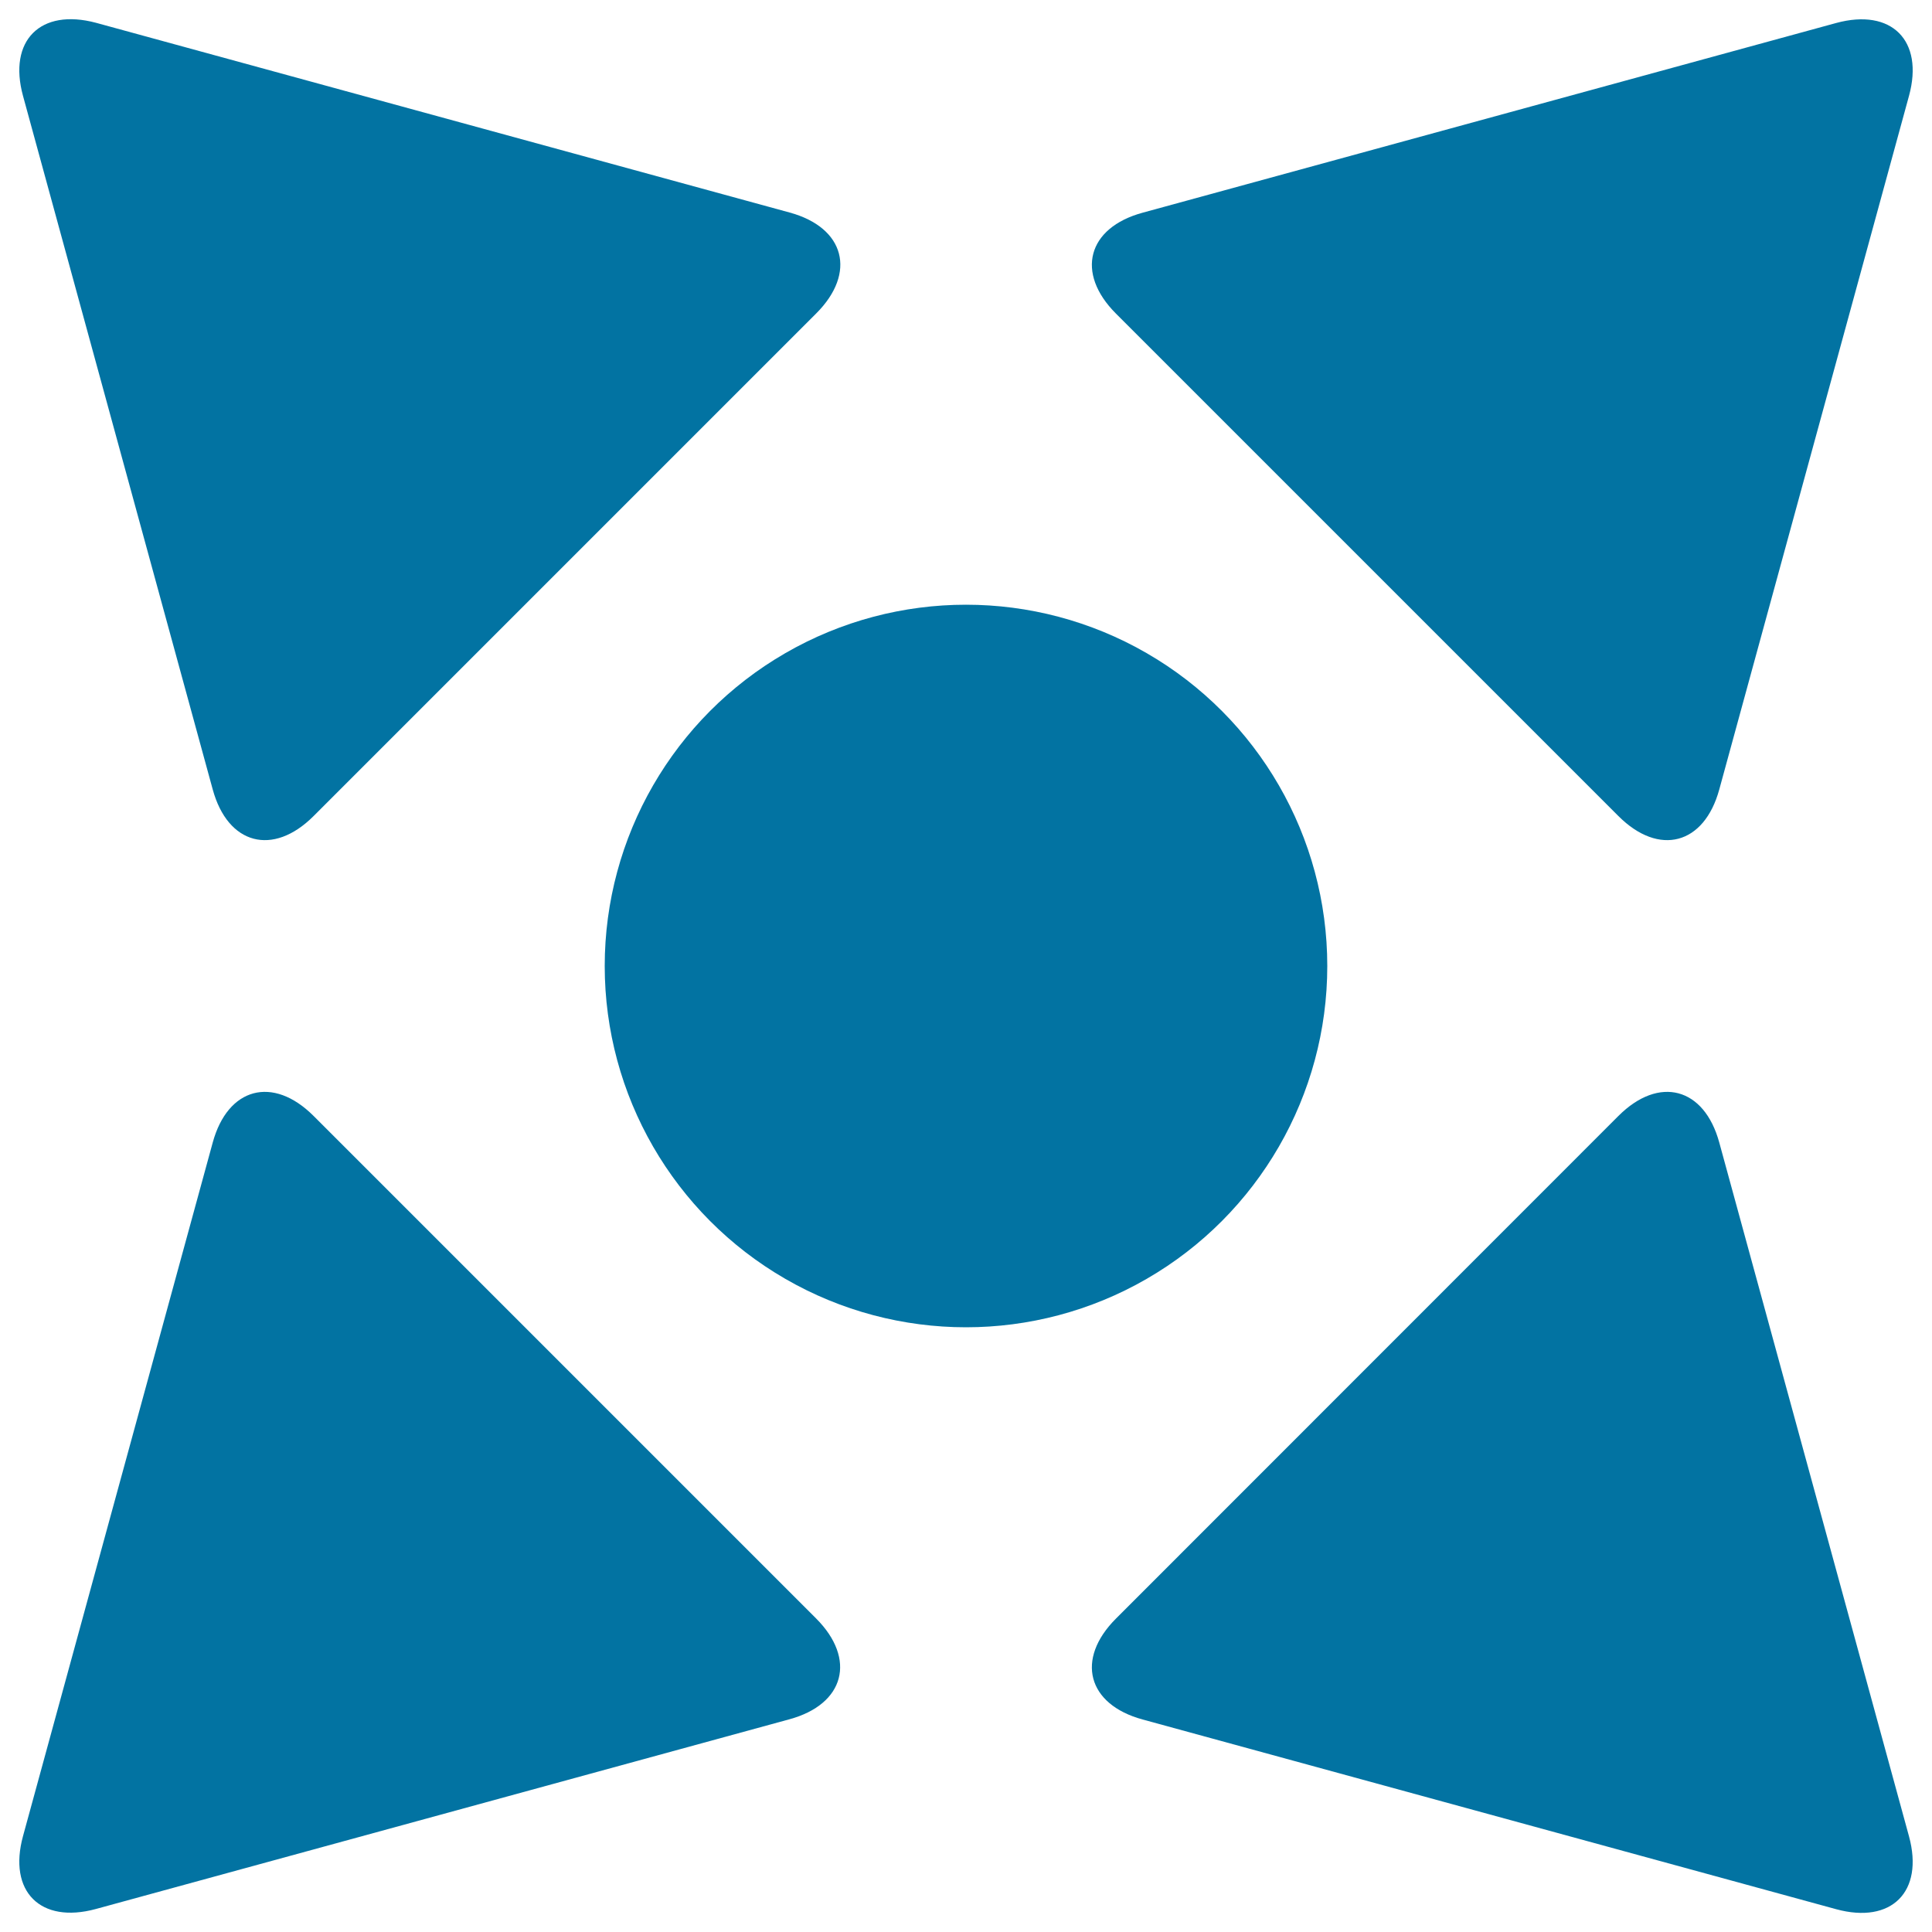 <svg xmlns="http://www.w3.org/2000/svg" viewBox="0 0 1000 1000" style="fill:#0273a2">
<title>Orientation Winds Star Pointing Cardinal Points SVG icon</title>
<g><g><path d="M837.7,422.4c21,21,44.4,14.8,52.2-13.8l98.2-359c7.8-28.6-9-45.5-37.7-37.7l-359,98.2c-28.6,7.8-34.8,31.2-13.8,52.2L837.7,422.4z"/><path d="M49.6,988.1l359-98.2c28.6-7.8,34.8-31.2,13.8-52.2L162.3,577.6c-21-21-44.4-14.8-52.2,13.8l-98.2,359C4.1,979,20.9,995.9,49.6,988.1z"/><path d="M889.9,591.4c-7.8-28.6-31.2-34.8-52.2-13.8L577.6,837.8c-21,21-14.8,44.4,13.8,52.2l359,98.2c28.6,7.8,45.5-9,37.7-37.7L889.9,591.4z"/><path d="M110.1,408.6c7.8,28.6,31.2,34.8,52.2,13.8l260.2-260.2c21-21,14.8-44.4-13.8-52.2l-359-98.2C20.9,4.1,4.1,21,11.9,49.6L110.1,408.6z"/><circle cx="500" cy="500" r="187"/></g></g>
</svg>